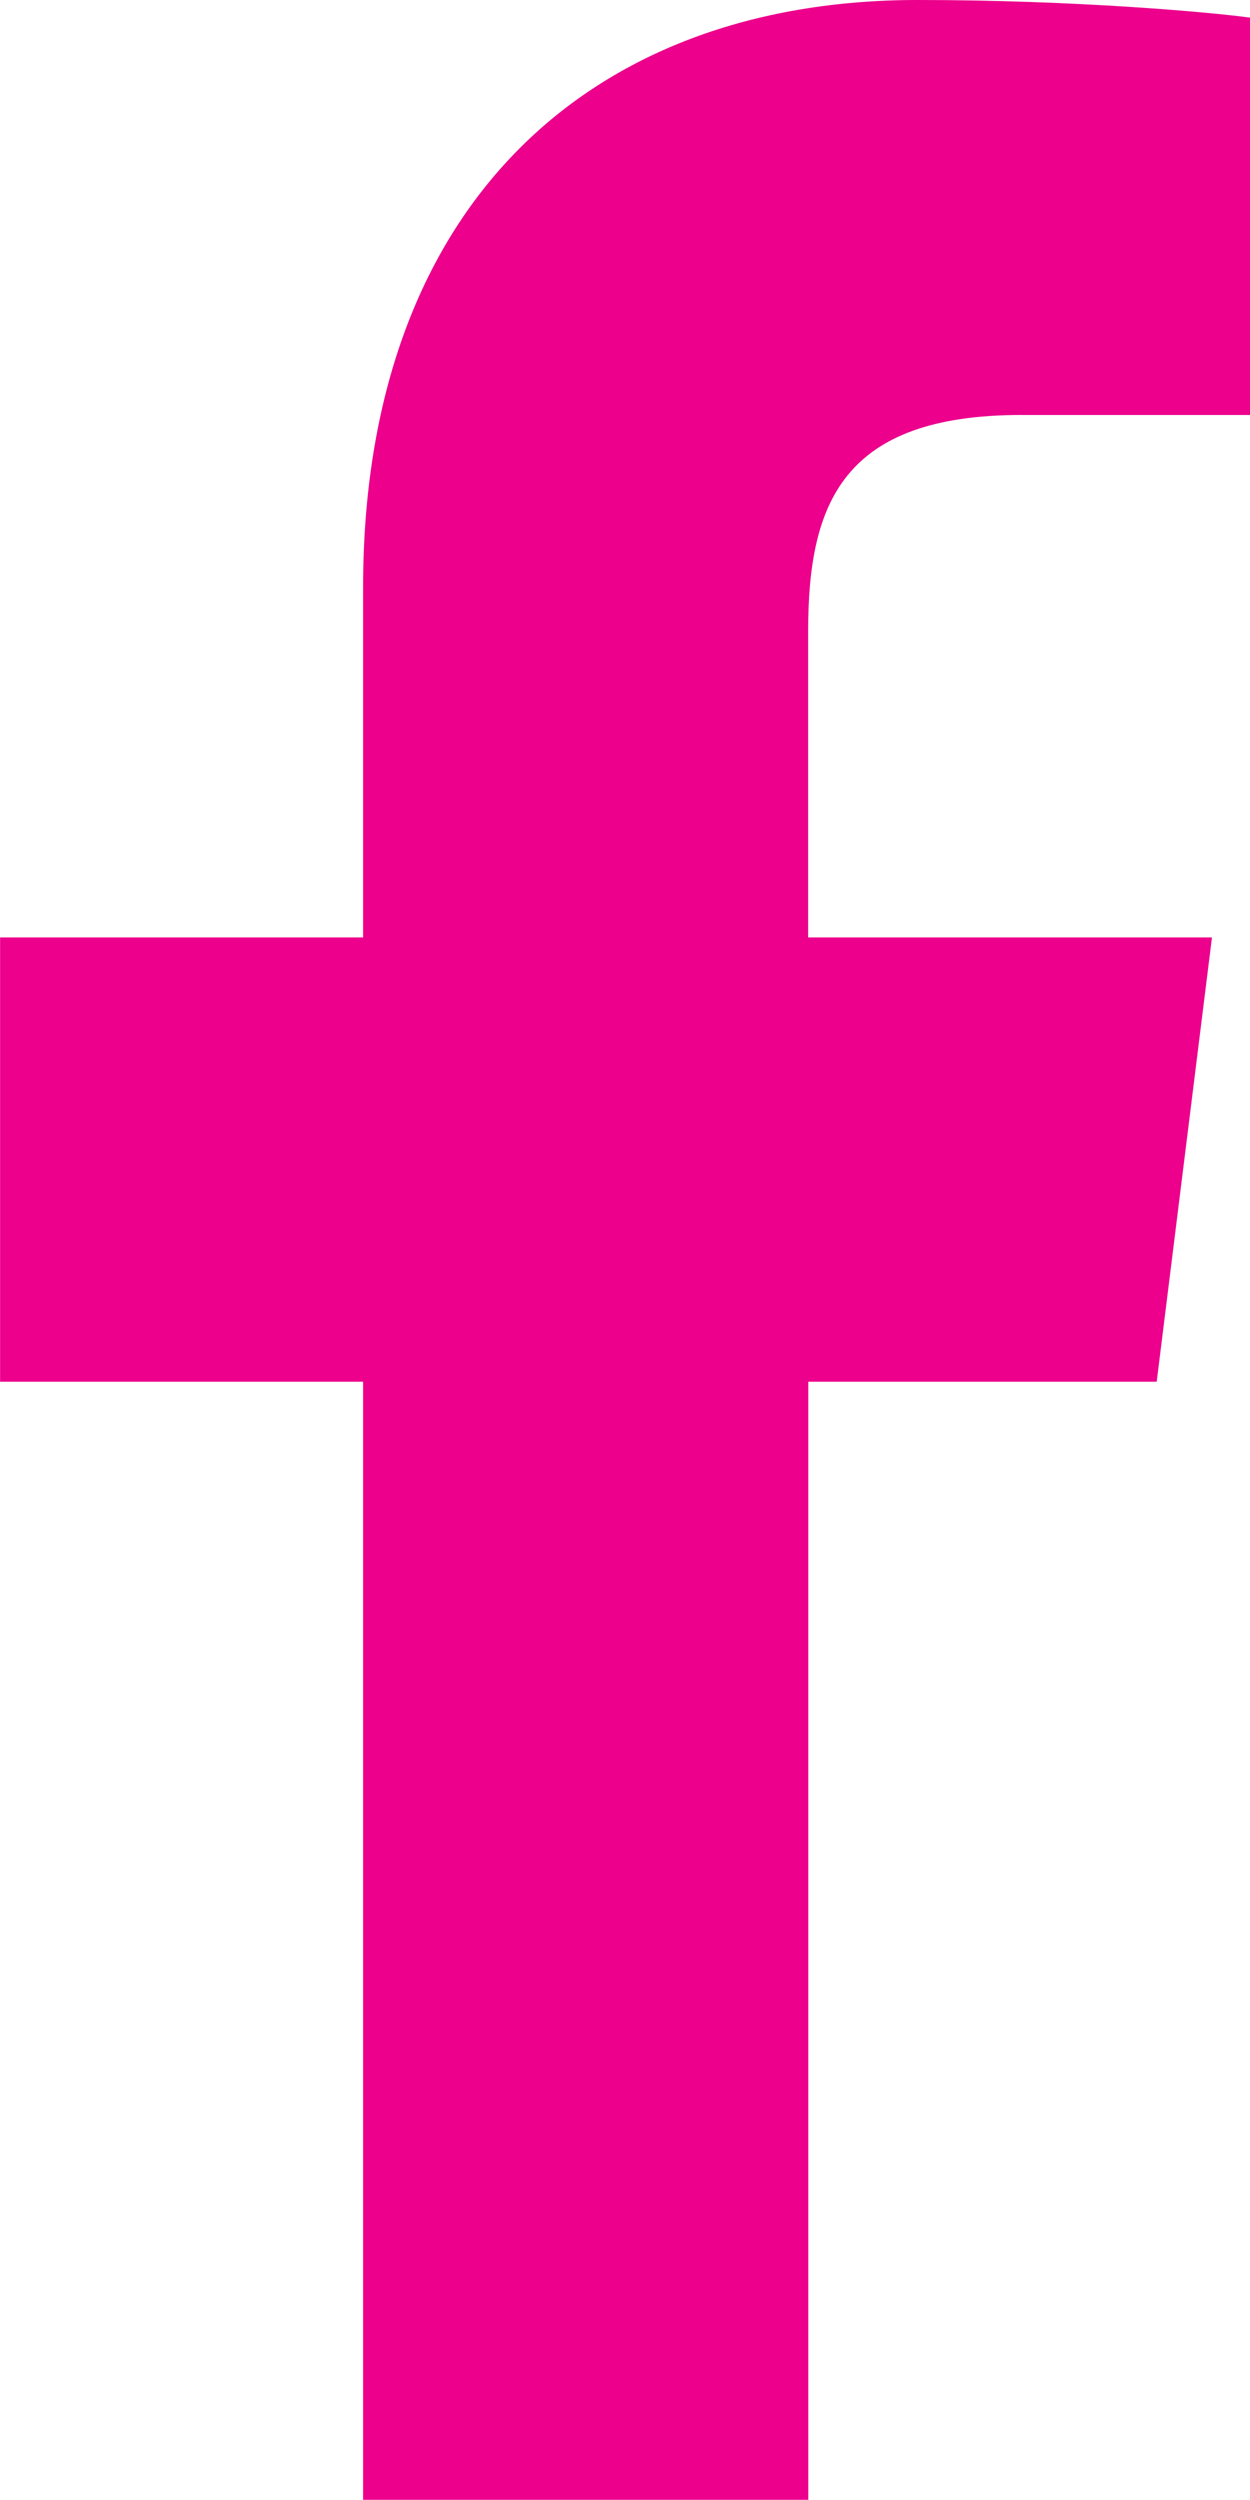 <svg id="Bold" xmlns="http://www.w3.org/2000/svg" viewBox="0 0 256.02 512"><defs><style>.cls-1{fill:#ec008c;}</style></defs><path class="cls-1" d="M213.26,85H260V3.61C251.94,2.5,224.2,0,191.9,0,124.51,0,78.35,42.39,78.35,120.3V192H4v91H78.35V512h91.18V283h71.36l11.32-91H169.5v-62.7c0-26.3,7.11-44.31,43.76-44.31Z" transform="translate(-3.98 0)"/></svg>
